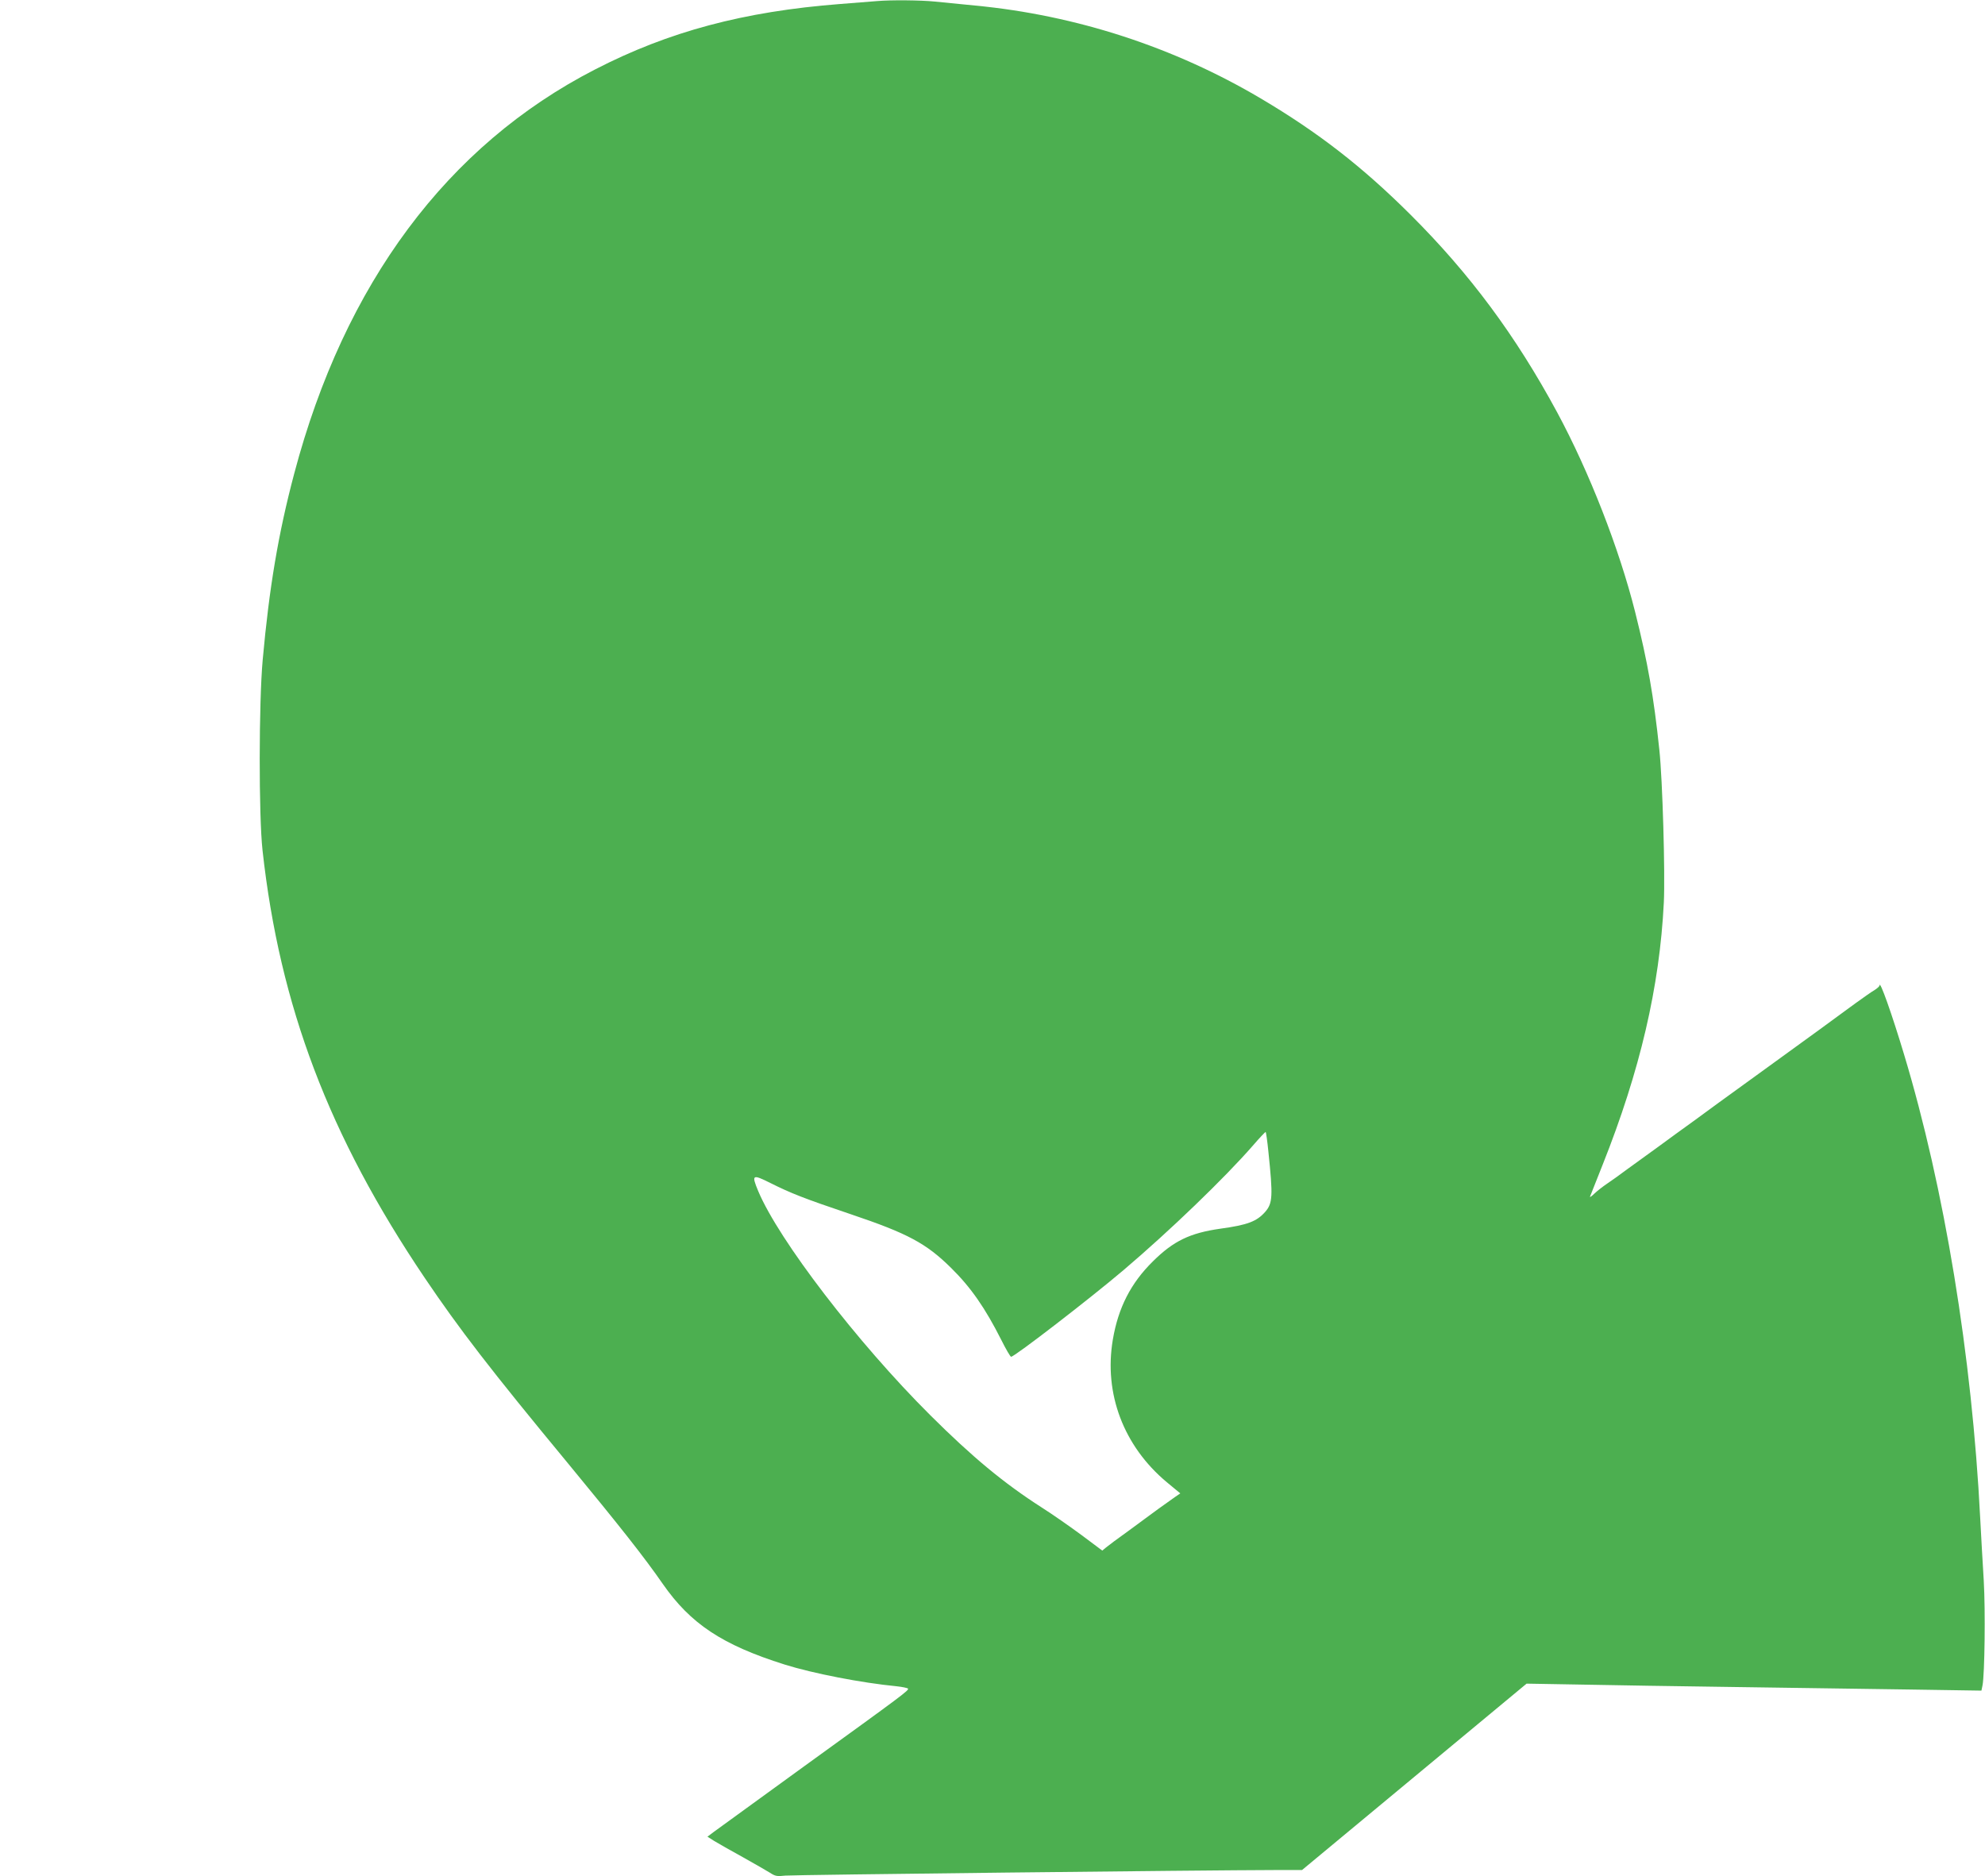 <?xml version="1.0" standalone="no"?>
<!DOCTYPE svg PUBLIC "-//W3C//DTD SVG 20010904//EN"
 "http://www.w3.org/TR/2001/REC-SVG-20010904/DTD/svg10.dtd">
<svg version="1.0" xmlns="http://www.w3.org/2000/svg"
 width="1280pt" height="1210pt" viewBox="0 0 1280 1210"
 preserveAspectRatio="xMidYMid meet">
<g transform="translate(0,1210) scale(0.1,-0.1)"
fill="#4caf50" stroke="none">
<path d="M5655 12093 c-22 -2 -130 -10 -240 -19 -618 -48 -1103 -177 -1578
-422 -952 -489 -1616 -1381 -1940 -2607 -102 -384 -161 -735 -203 -1200 -25
-276 -26 -1005 -1 -1230 111 -1004 428 -1840 1045 -2755 224 -332 425 -593
921 -1193 338 -410 496 -610 615 -782 179 -257 383 -393 786 -520 182 -57 495
-118 722 -140 37 -4 70 -11 73 -15 7 -11 -25 -35 -675 -505 -303 -220 -489
-355 -577 -419 l-41 -31 44 -28 c24 -15 106 -61 182 -103 75 -42 155 -88 176
-101 35 -23 46 -25 100 -19 51 5 2685 35 3176 36 l156 0 724 601 724 601 345
-6 c190 -4 645 -11 1011 -16 366 -5 870 -12 1121 -16 l456 -7 7 34 c14 71 19
481 8 675 -7 110 -17 291 -23 404 -53 1047 -231 2128 -491 2990 -79 263 -157
482 -158 445 0 -6 -15 -19 -32 -30 -18 -10 -73 -49 -123 -85 -139 -102 -282
-207 -625 -455 -173 -125 -363 -263 -422 -307 -60 -43 -159 -115 -220 -160
-62 -45 -153 -111 -203 -147 -49 -37 -110 -80 -134 -96 -25 -17 -60 -44 -79
-62 -18 -18 -32 -27 -29 -20 3 7 40 100 82 207 240 603 367 1146 394 1690 9
184 -8 790 -29 985 -36 343 -75 565 -156 888 -103 410 -297 906 -503 1288
-268 496 -563 893 -945 1274 -311 310 -596 531 -966 750 -559 331 -1191 537
-1840 599 -91 9 -209 21 -263 26 -91 9 -281 11 -372 3z m2524 -7420 c30 -288
28 -333 -21 -389 -54 -61 -113 -84 -289 -108 -196 -28 -302 -79 -435 -211
-142 -140 -223 -298 -258 -504 -59 -348 69 -687 348 -920 l87 -72 -35 -24
c-19 -13 -67 -48 -108 -77 -40 -30 -127 -94 -193 -142 -66 -47 -130 -95 -143
-106 l-24 -20 -131 98 c-73 54 -190 136 -261 181 -242 155 -447 325 -718 595
-469 467 -976 1128 -1109 1445 -44 106 -38 110 78 52 134 -67 215 -99 520
-202 368 -124 486 -188 646 -346 128 -126 220 -259 324 -465 30 -60 58 -108
63 -108 22 0 507 374 725 559 298 253 652 594 835 804 41 48 78 86 81 87 3 0
11 -57 18 -127z"/>
</g>
</svg>
